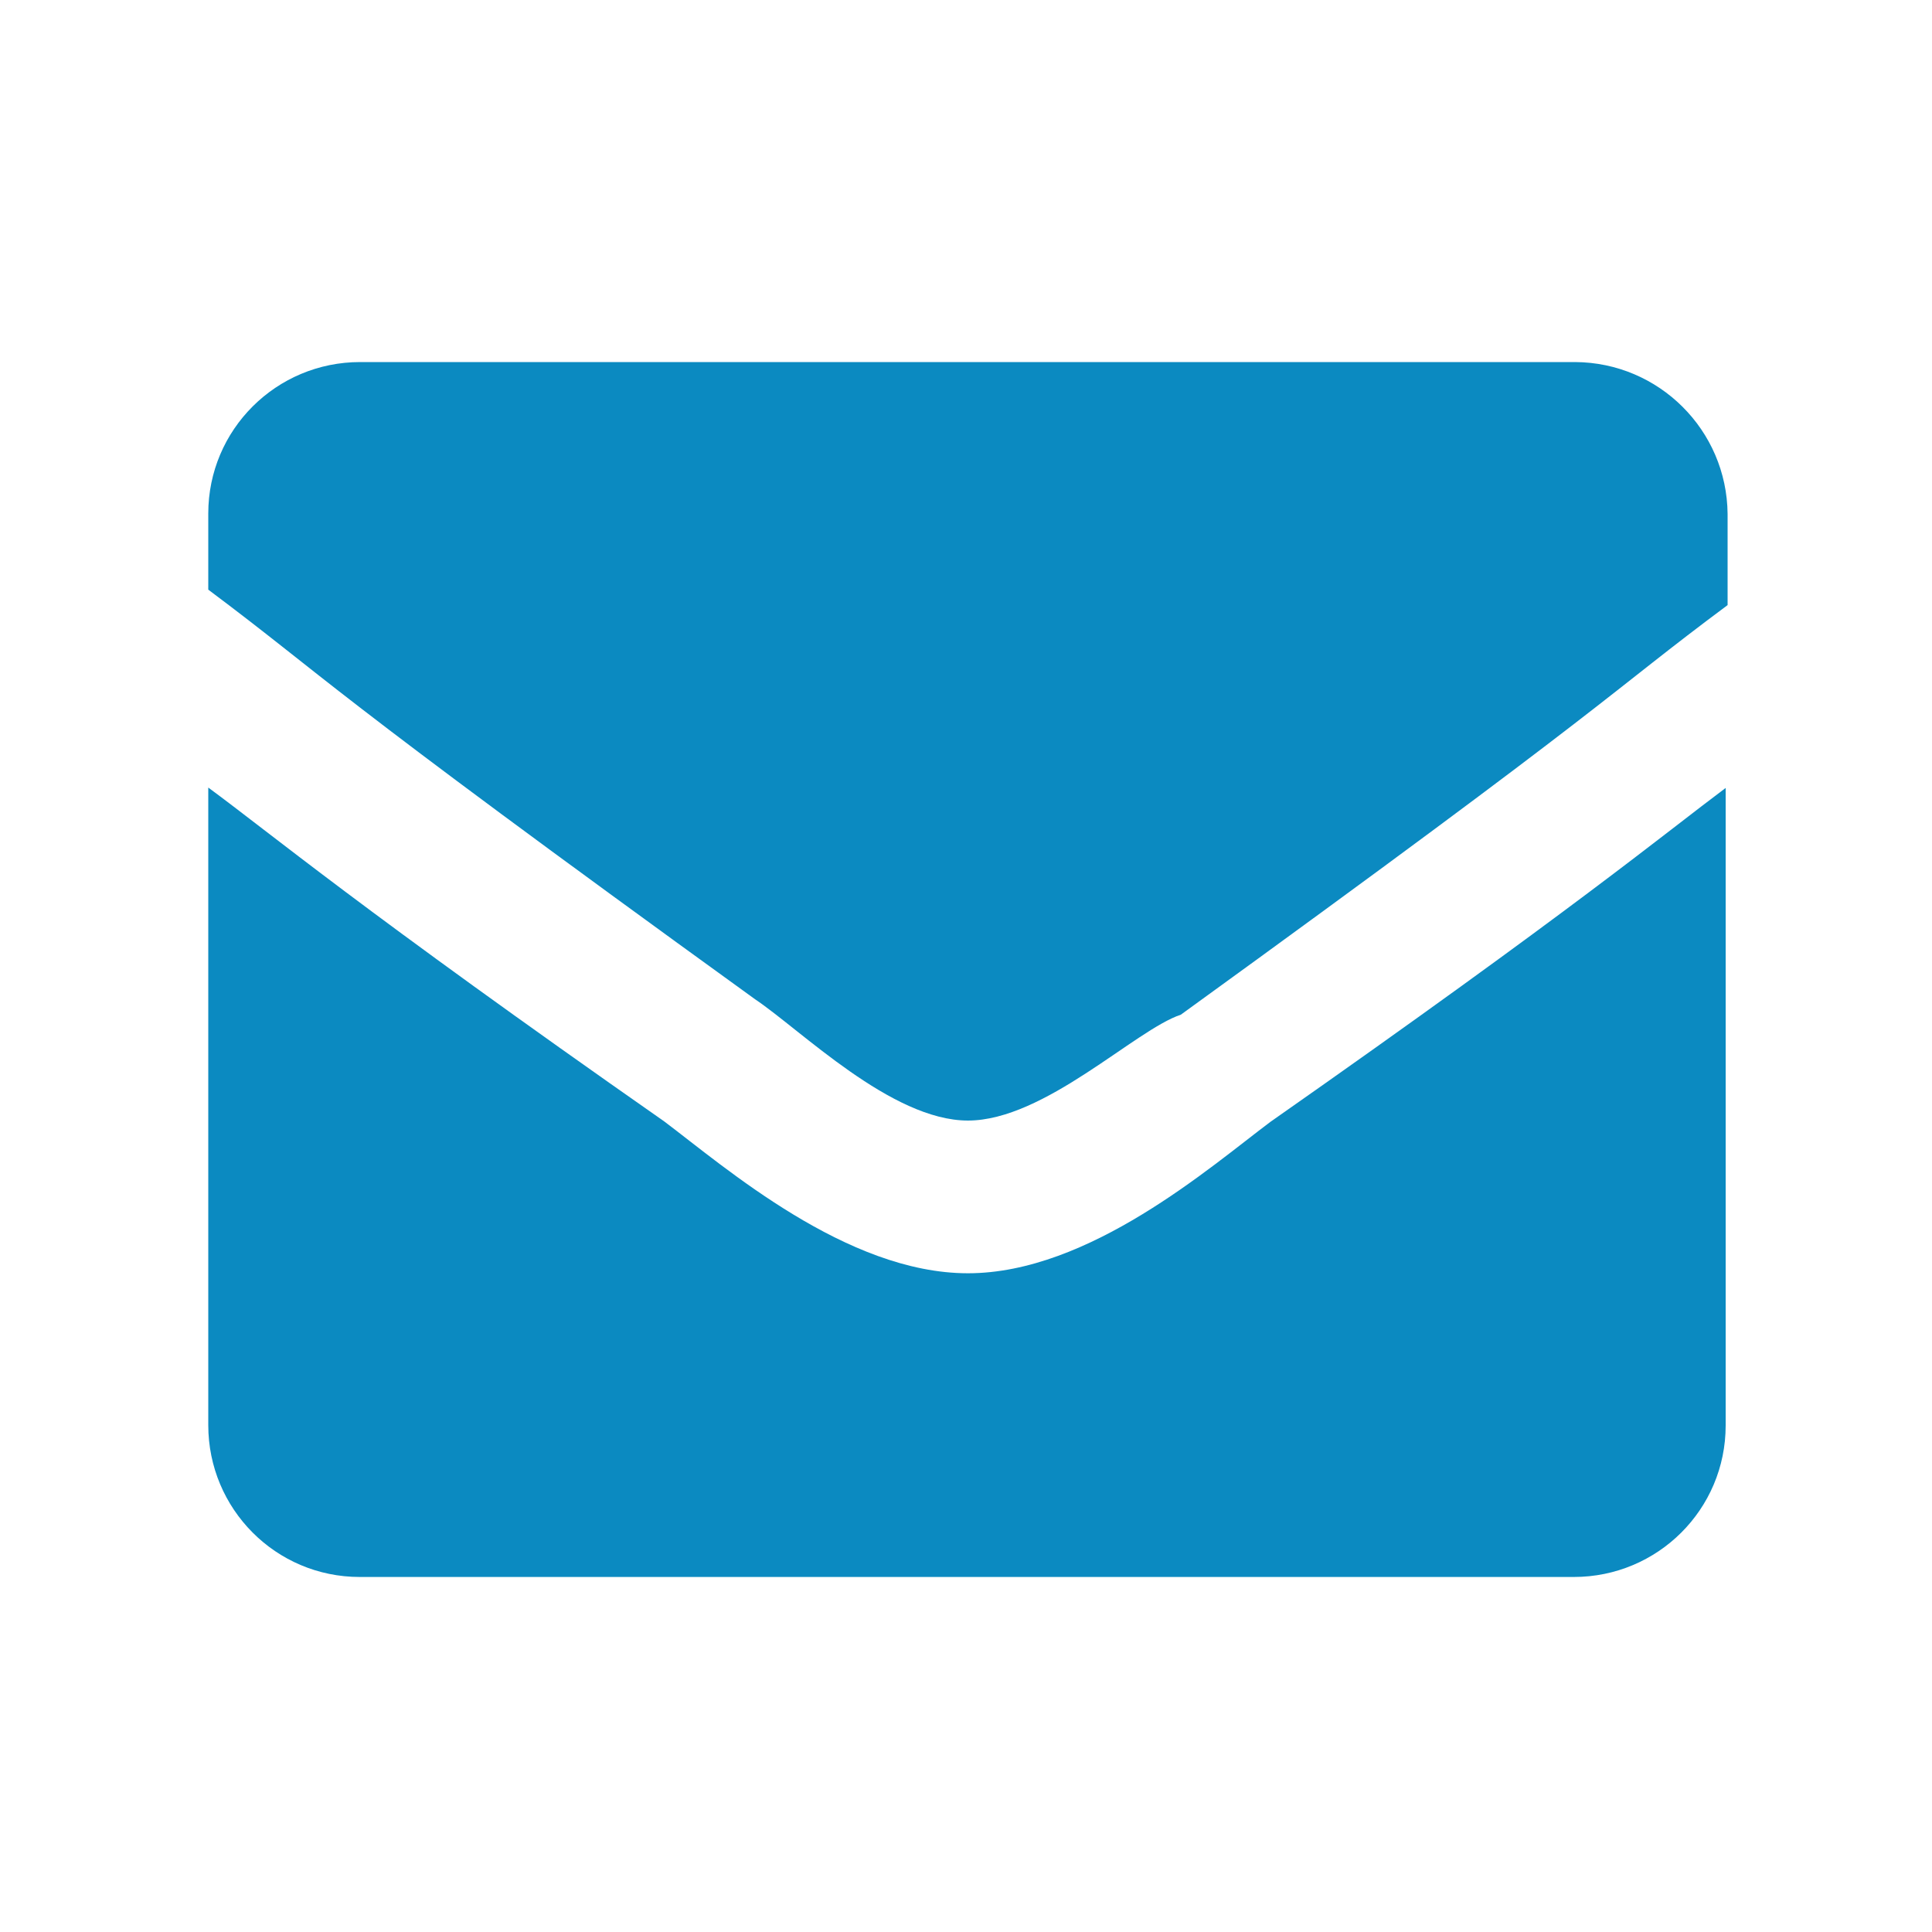 <?xml version="1.0" encoding="utf-8"?>
<!-- Generator: $$$/GeneralStr/196=Adobe Illustrator 27.6.0, SVG Export Plug-In . SVG Version: 6.00 Build 0)  -->
<svg version="1.1" id="Ebene_1" xmlns="http://www.w3.org/2000/svg" xmlns:xlink="http://www.w3.org/1999/xlink" x="0px" y="0px"
	 viewBox="0 0 500 500" style="enable-background:new 0 0 500 500;" xml:space="preserve">
<style type="text/css">
	.st0{fill:#0B8AC1;}
</style>
<g id="mail_200x200" transform="translate(-0.6 -20.7)">
	<g id="Gruppe_1561" transform="translate(0.6 30.12)">
		<path id="Pfad_68" class="st0" d="M250.5,320.1c-31.4,0-62.8-27.4-78.6-39.3c-78.8-55.1-102.2-74.8-118-86.4v165
			c0,21.7,17.5,39.3,39.2,39.3c0,0,0,0,0,0h314.2c21.7,0,39.3-17.5,39.3-39.2c0,0,0,0,0,0v-165c-15.8,11.8-39.3,31.4-117.8,86.4
			C313.3,292.5,281.9,320.1,250.5,320.1z"/>
	</g>
	<g id="Gruppe_1562" transform="translate(0.6 20.7)">
		<path id="Pfad_69" class="st0" d="M407.6,93.7H93.2c-21.7,0-39.3,17.5-39.3,39.2c0,0,0,0,0,0v19.7c31.4,23.5,27.4,23.5,141.5,106
			c11.8,7.9,35.3,31.4,55.1,31.4s43.3-23.5,55.1-27.4c113.9-82.5,109.9-82.5,141.5-106V133C446.9,111.3,429.3,93.8,407.6,93.7z"/>
	</g>
</g>
</svg>
